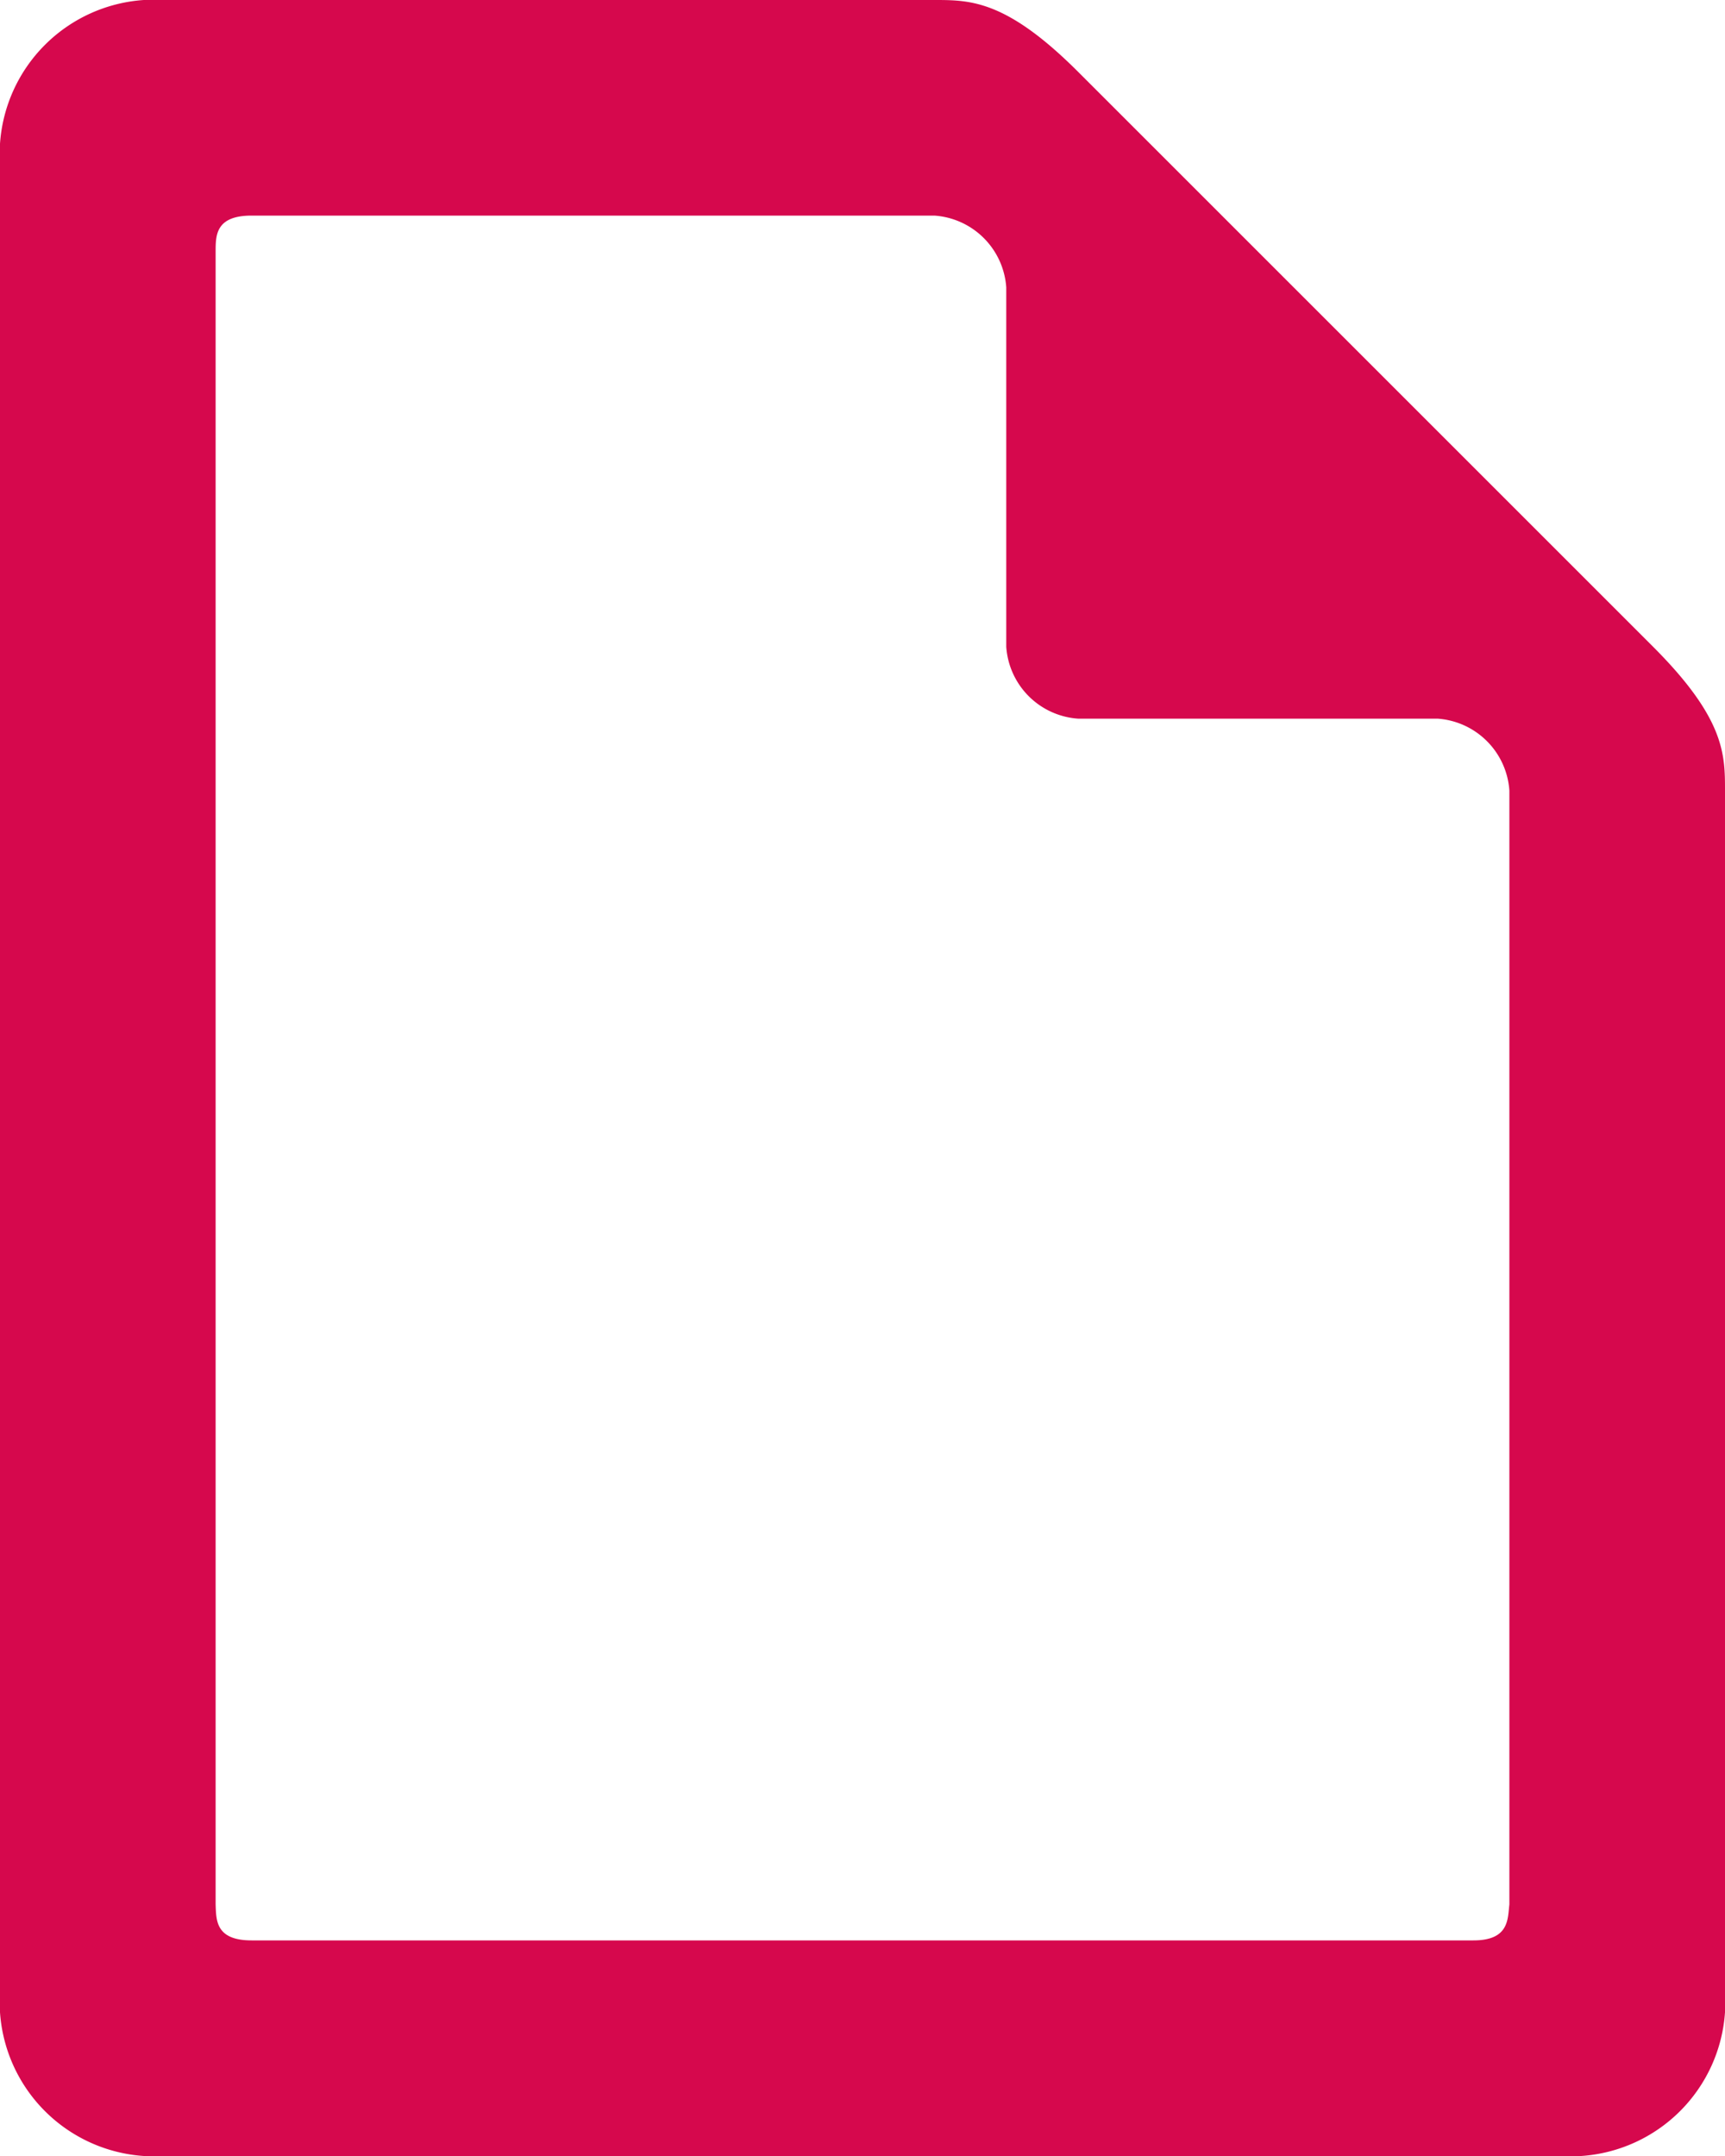 <?xml version="1.0" encoding="UTF-8" standalone="no"?>
<svg
   viewBox="0 0 51.2 64"
   version="1.1"
   id="svg10"
   sodipodi:docname="file_turqoise.svg"
   width="51.2"
   height="64"
   inkscape:version="1.2.2 (732a01da63, 2022-12-09)"
   xmlns:inkscape="http://www.inkscape.org/namespaces/inkscape"
   xmlns:sodipodi="http://sodipodi.sourceforge.net/DTD/sodipodi-0.dtd"
   xmlns="http://www.w3.org/2000/svg"
   xmlns:svg="http://www.w3.org/2000/svg"
   xmlns:rdf="http://www.w3.org/1999/02/22-rdf-syntax-ns#"
   xmlns:cc="http://creativecommons.org/ns#"
   xmlns:dc="http://purl.org/dc/elements/1.1/">
  <sodipodi:namedview
     id="namedview12"
     pagecolor="#505050"
     bordercolor="#ffffff"
     borderopacity="1"
     inkscape:pageshadow="0"
     inkscape:pageopacity="0"
     inkscape:pagecheckerboard="1"
     showgrid="false"
     fit-margin-top="0"
     fit-margin-left="0"
     fit-margin-right="0"
     fit-margin-bottom="0"
     inkscape:zoom="4.49375"
     inkscape:cx="12.127955"
     inkscape:cy="41.613352"
     inkscape:window-width="1920"
     inkscape:window-height="1009"
     inkscape:window-x="-8"
     inkscape:window-y="-5"
     inkscape:window-maximized="1"
     inkscape:current-layer="svg10"
     inkscape:showpageshadow="0"
     inkscape:deskcolor="#505050" />
  <defs
     id="defs4">
    <style
       id="style2">.a{fill:gray;}</style>
  </defs>
  <title
     id="title6">file</title>
  <path
     class="a"
     d="M 49.067,19.2 32,2.133 C 29.867,0 28.8,0 27.733,0 H 4.267 A 4.587,4.587 0 0 0 0,4.267 V 59.733 A 4.587,4.587 0 0 0 4.267,64 H 46.933 A 4.587,4.587 0 0 0 51.2,59.733 V 23.467 C 51.2,22.4 51.2,21.333 49.067,19.2 Z M 44.8,56.533 C 44.749,56.96 44.8,57.6 43.733,57.6 H 7.467 C 6.4,57.6 6.417,57.003 6.4,56.533 V 7.467 C 6.4,6.985 6.4,6.4 7.467,6.4 h 20.267 a 2.295,2.295 0 0 1 2.133,2.133 V 19.2 A 2.295,2.295 0 0 0 32,21.333 H 42.667 A 2.295,2.295 0 0 1 44.8,23.467 Z"
     id="path8"
     style="fill:#d6084d;stroke-width:4.267" />
</svg>
